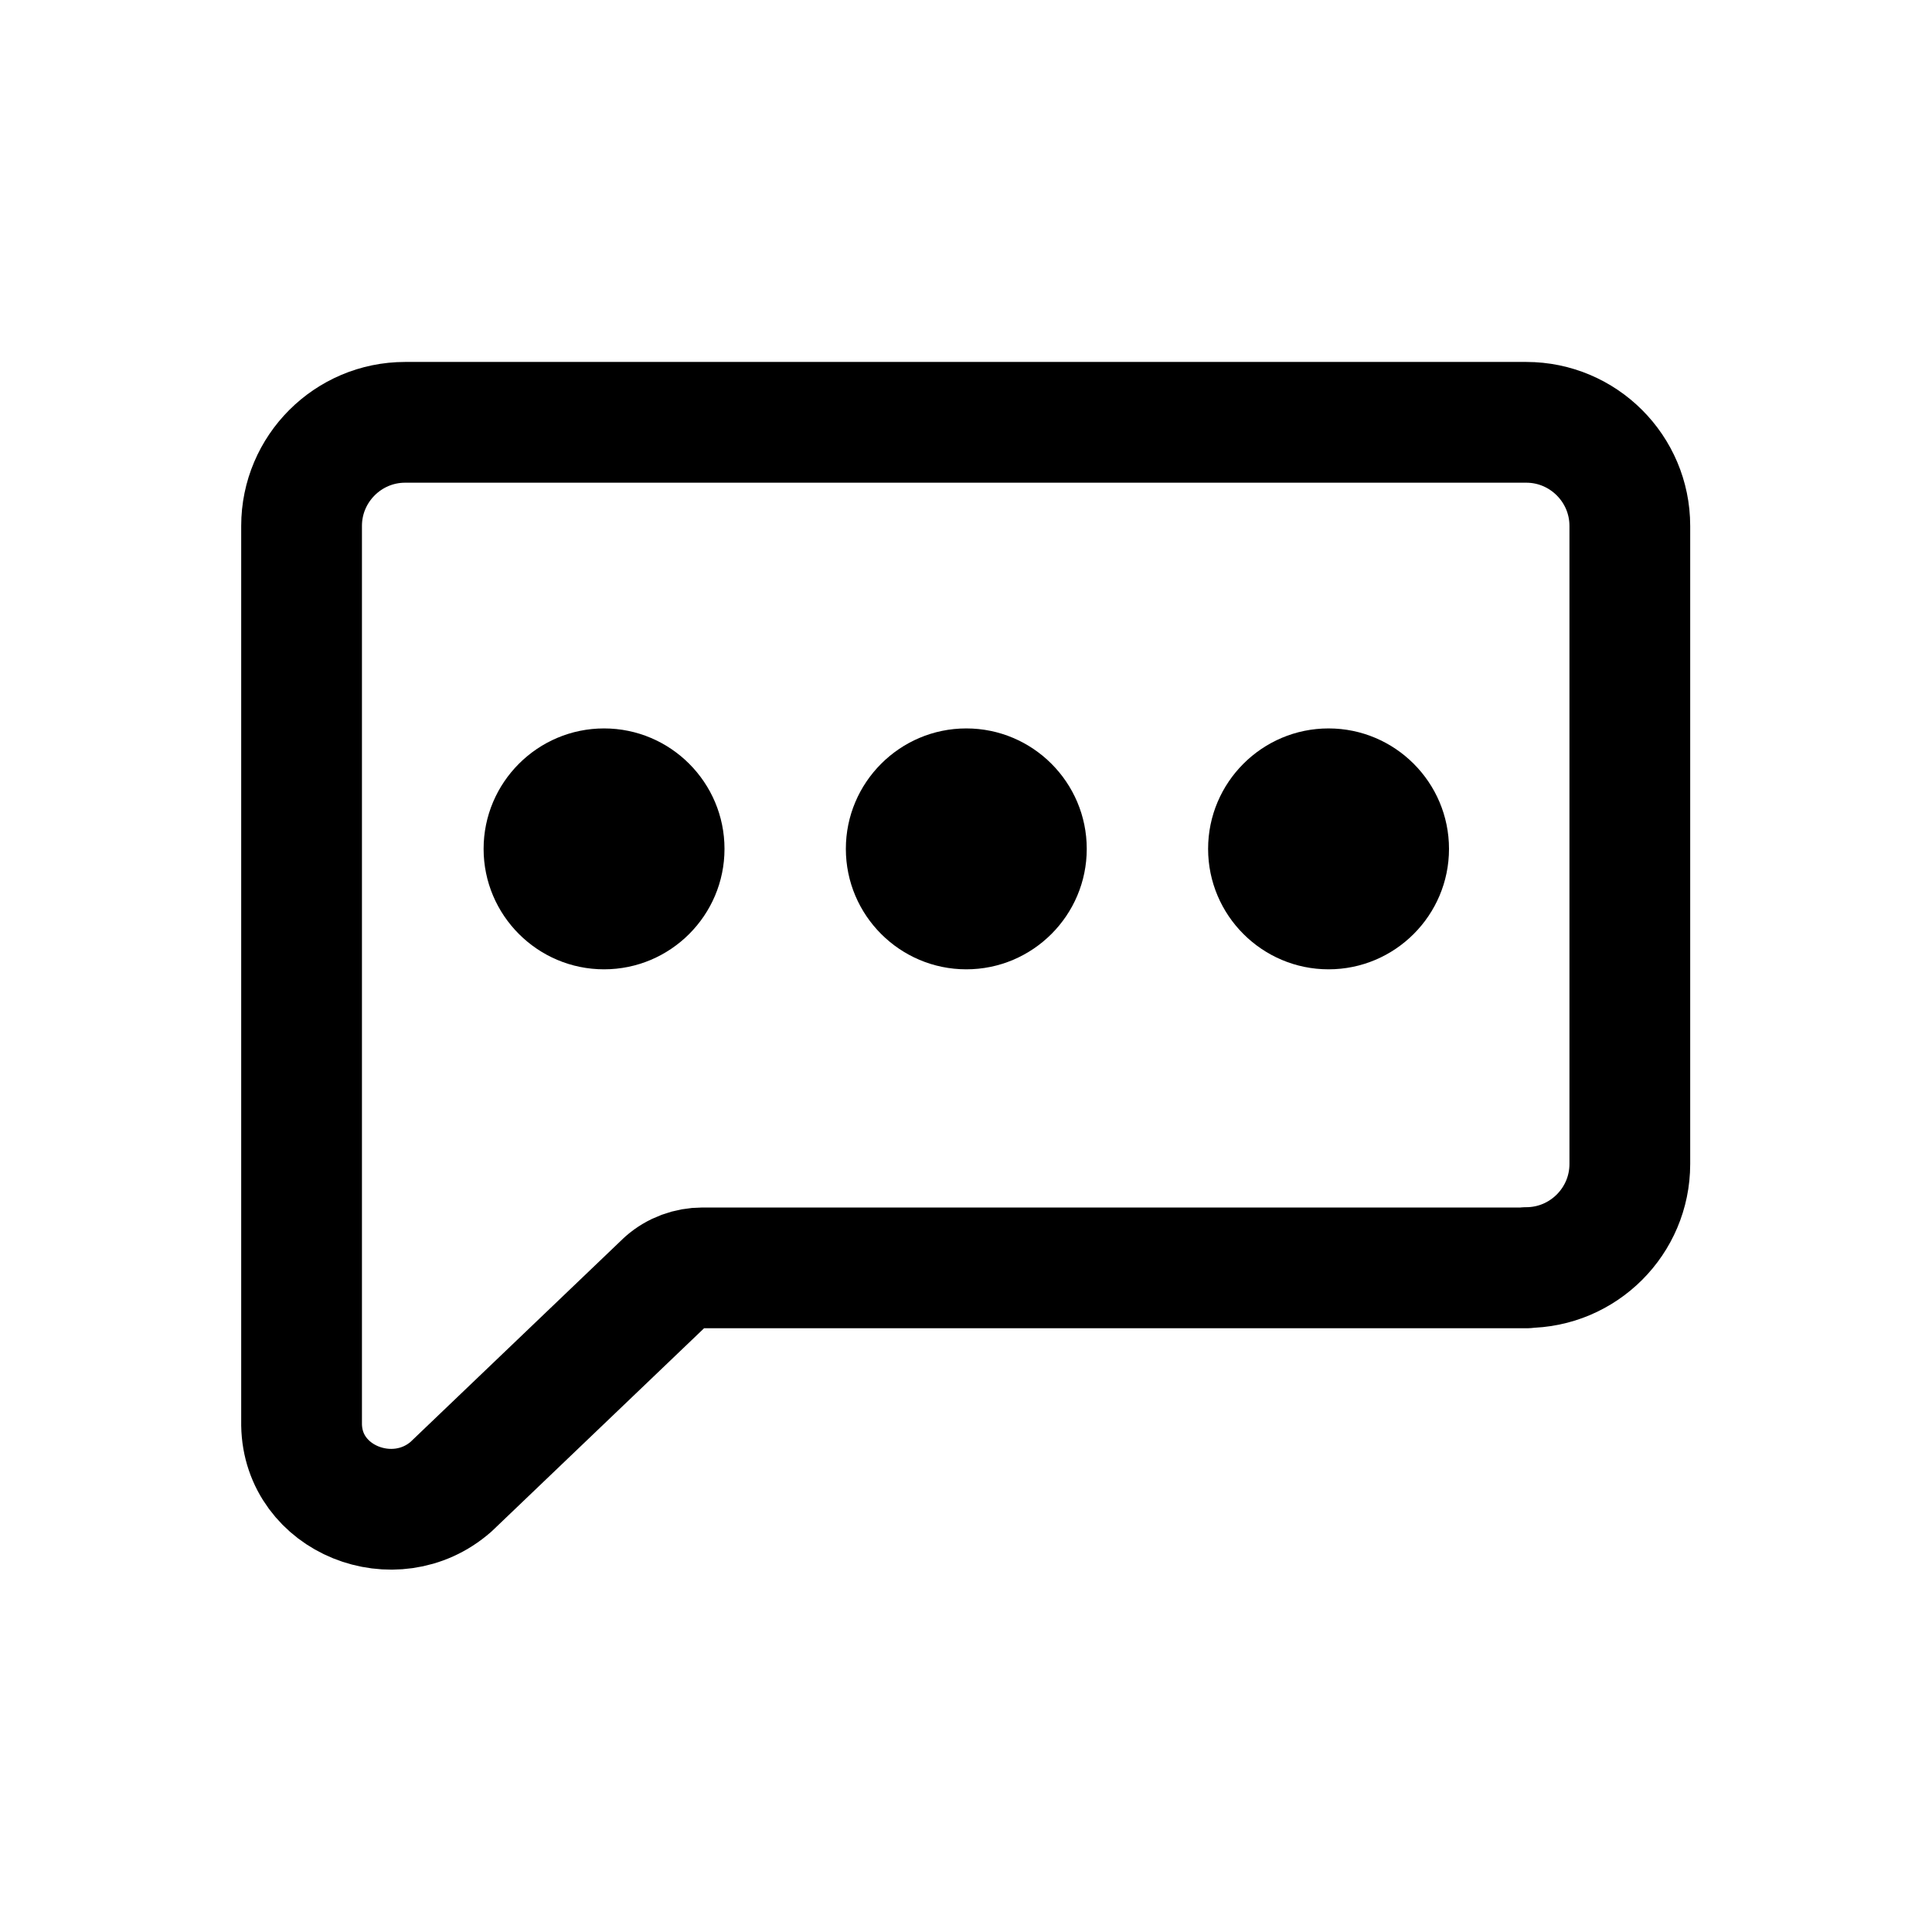 <?xml version="1.0" encoding="UTF-8"?>
<svg id="Icon_1" data-name="Icon 1" xmlns="http://www.w3.org/2000/svg" viewBox="0 0 64 64">
  <defs>
    <style>
      .cls-1 {
        fill: none;
        stroke: #000;
        stroke-linecap: round;
        stroke-linejoin: round;
        stroke-width: 4px;
      }
    </style>
  </defs>
  <path d="M20.01,32.11c-2.2,0-3.99-1.79-3.99-3.99s1.79-3.99,3.99-3.99,3.99,1.79,3.99,3.99-1.79,3.99-3.99,3.99Z"/>
  <path d="M32.01,32.11c-2.2,0-3.99-1.79-3.99-3.99s1.79-3.99,3.99-3.99,3.99,1.79,3.99,3.99-1.79,3.99-3.99,3.99Z"/>
  <path d="M44.01,32.11c-2.2,0-3.99-1.79-3.99-3.99s1.79-3.99,3.99-3.99,3.99,1.79,3.99,3.99-1.79,3.99-3.99,3.99Z"/>
  <path class="cls-1" d="M50.57,42h-27.3c-.45,0-.89.16-1.23.46l-7.1,6.79c-1.86,1.63-4.91.43-4.95-2.05,0-.02,0-.62,0-.64v-29.14c0-1.89,1.54-3.43,3.43-3.43h37.14c1.89,0,3.43,1.54,3.43,3.43v21.14c0,1.89-1.54,3.43-3.43,3.43Z"/>
</svg>